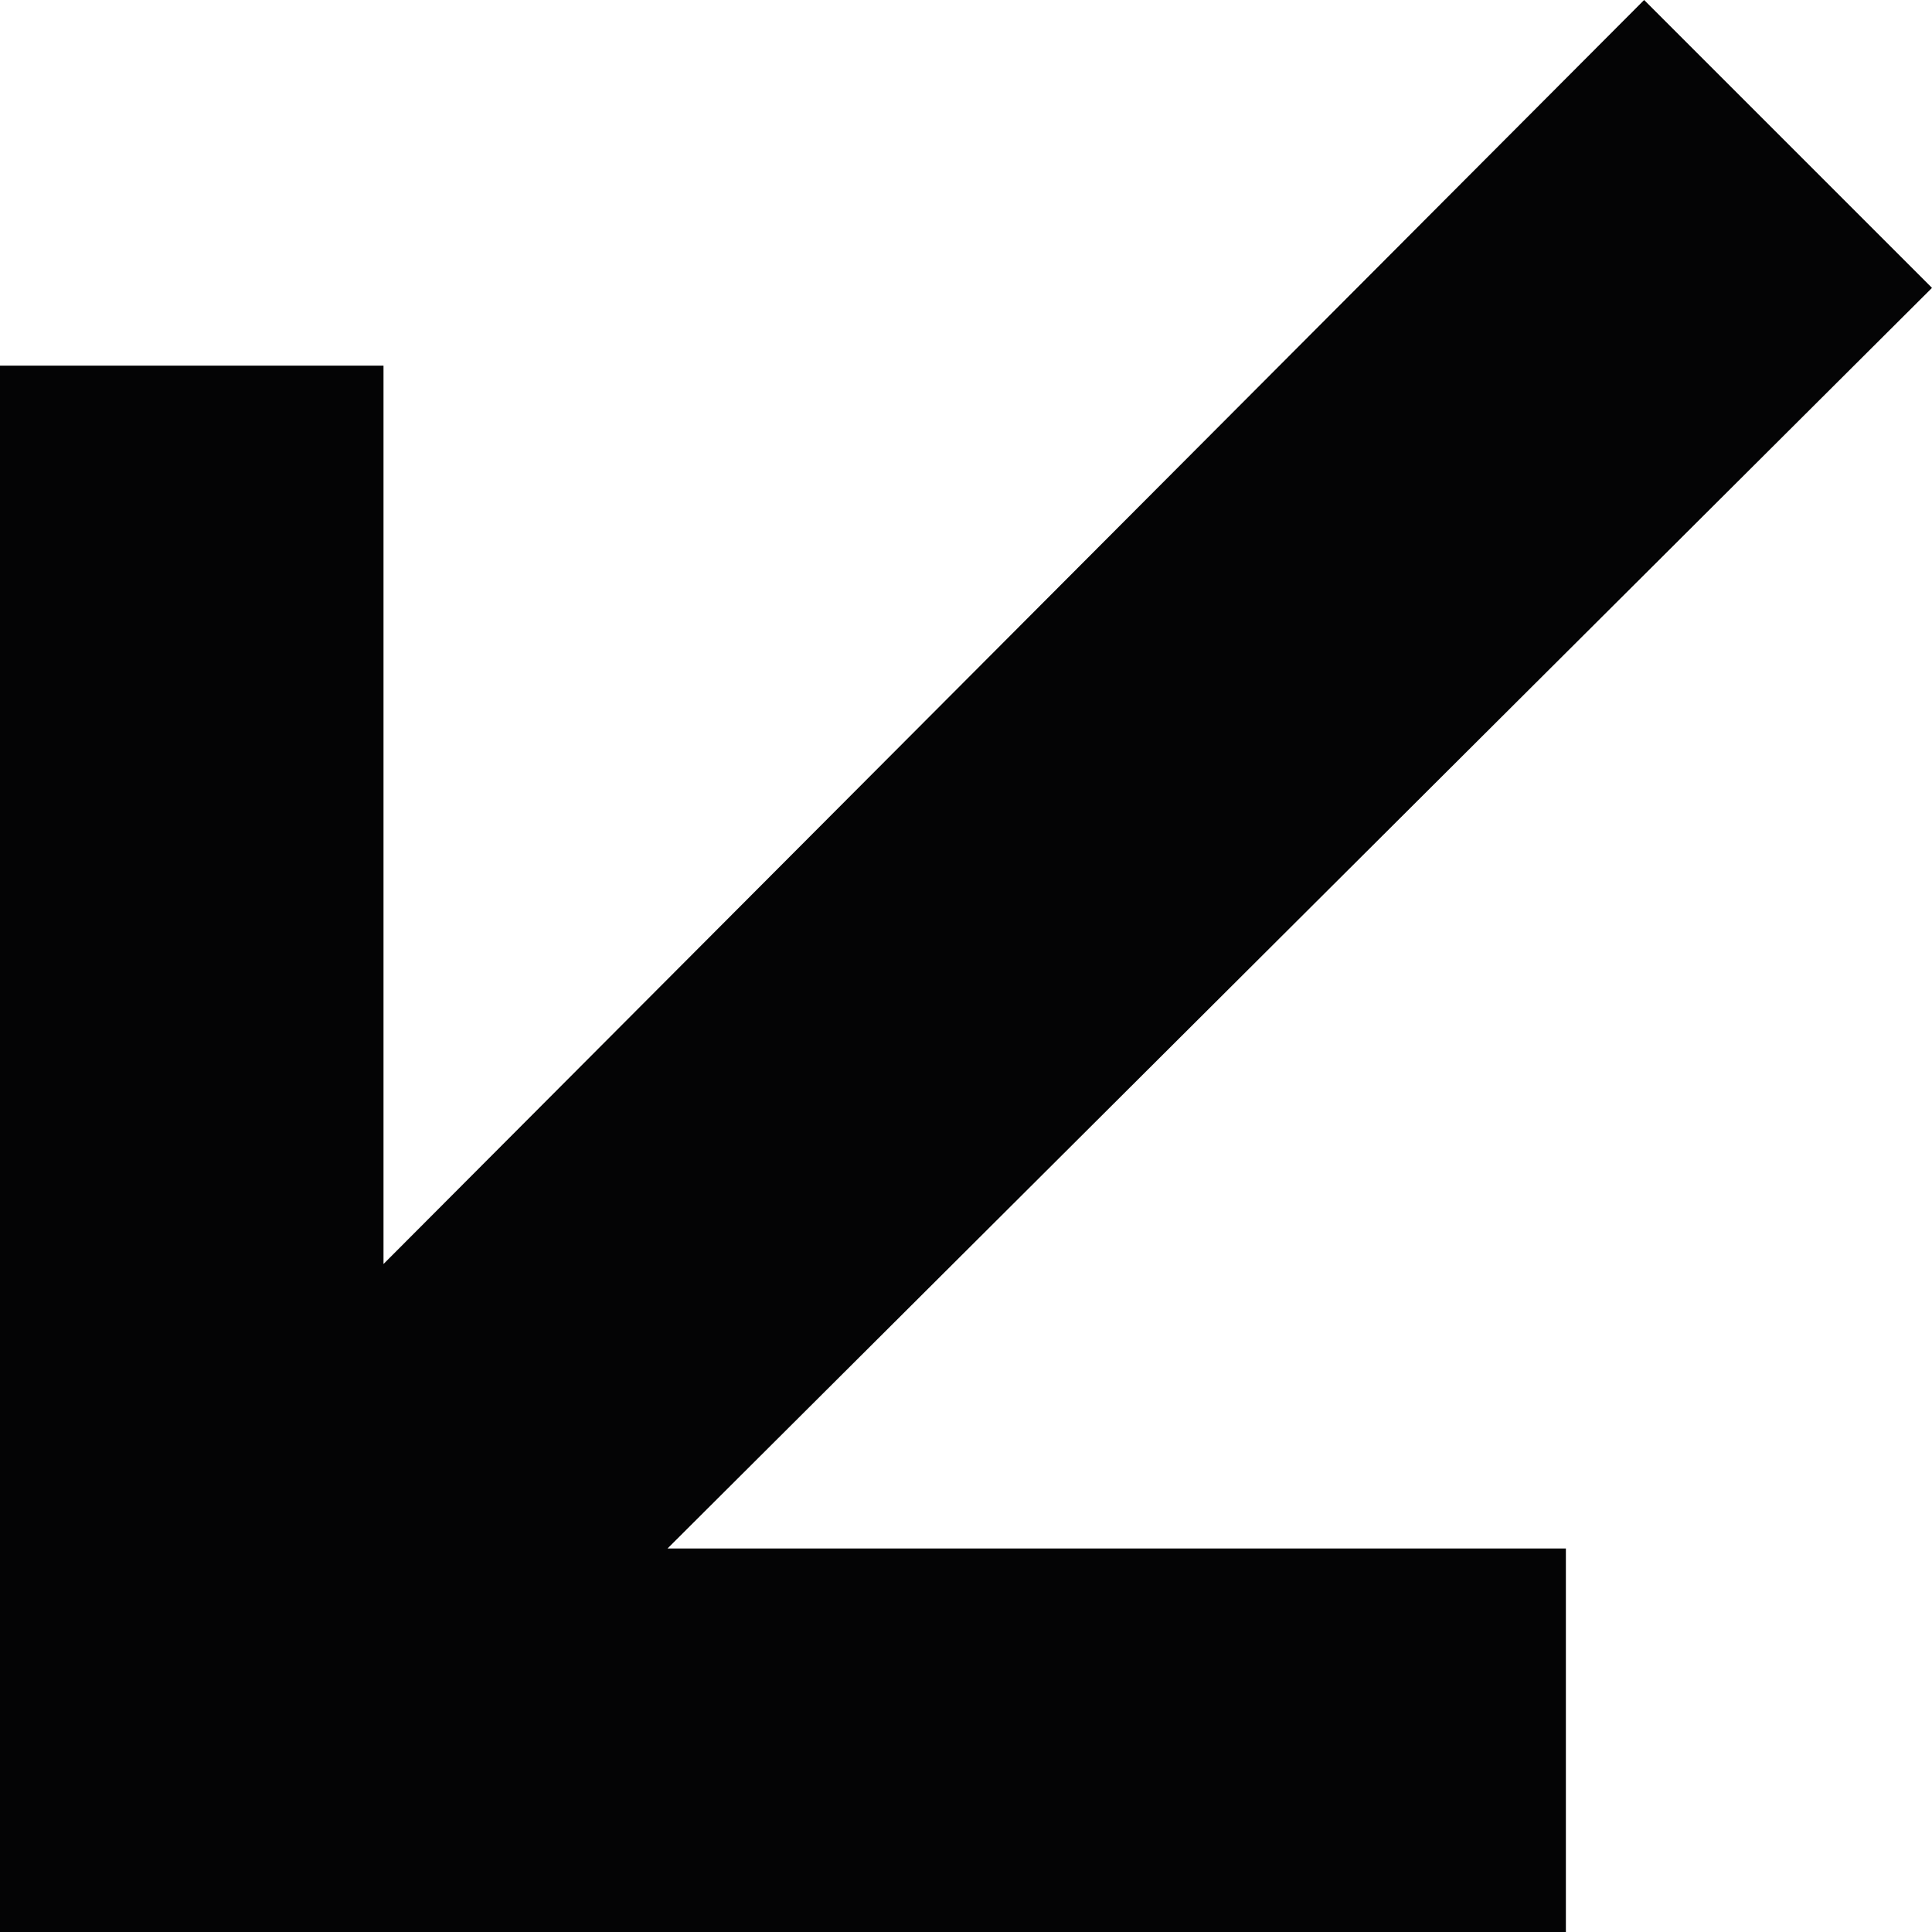 <?xml version="1.0" encoding="utf-8"?>
<!-- Generator: Adobe Illustrator 26.0.2, SVG Export Plug-In . SVG Version: 6.00 Build 0)  -->
<svg version="1.1" id="Ebene_1" xmlns="http://www.w3.org/2000/svg" xmlns:xlink="http://www.w3.org/1999/xlink" x="0px" y="0px"
	 viewBox="0 0 40 40" style="enable-background:new 0 0 40 40;" xml:space="preserve">
<style type="text/css">
	.st0{fill:#040405;}
</style>
<path id="Anchor_down-right_bold" class="st0" d="M13.82,32.06h18.6V40H0V7.57h7.94v18.6L34.04,0L40,5.96L13.82,32.06z"/>
</svg>
